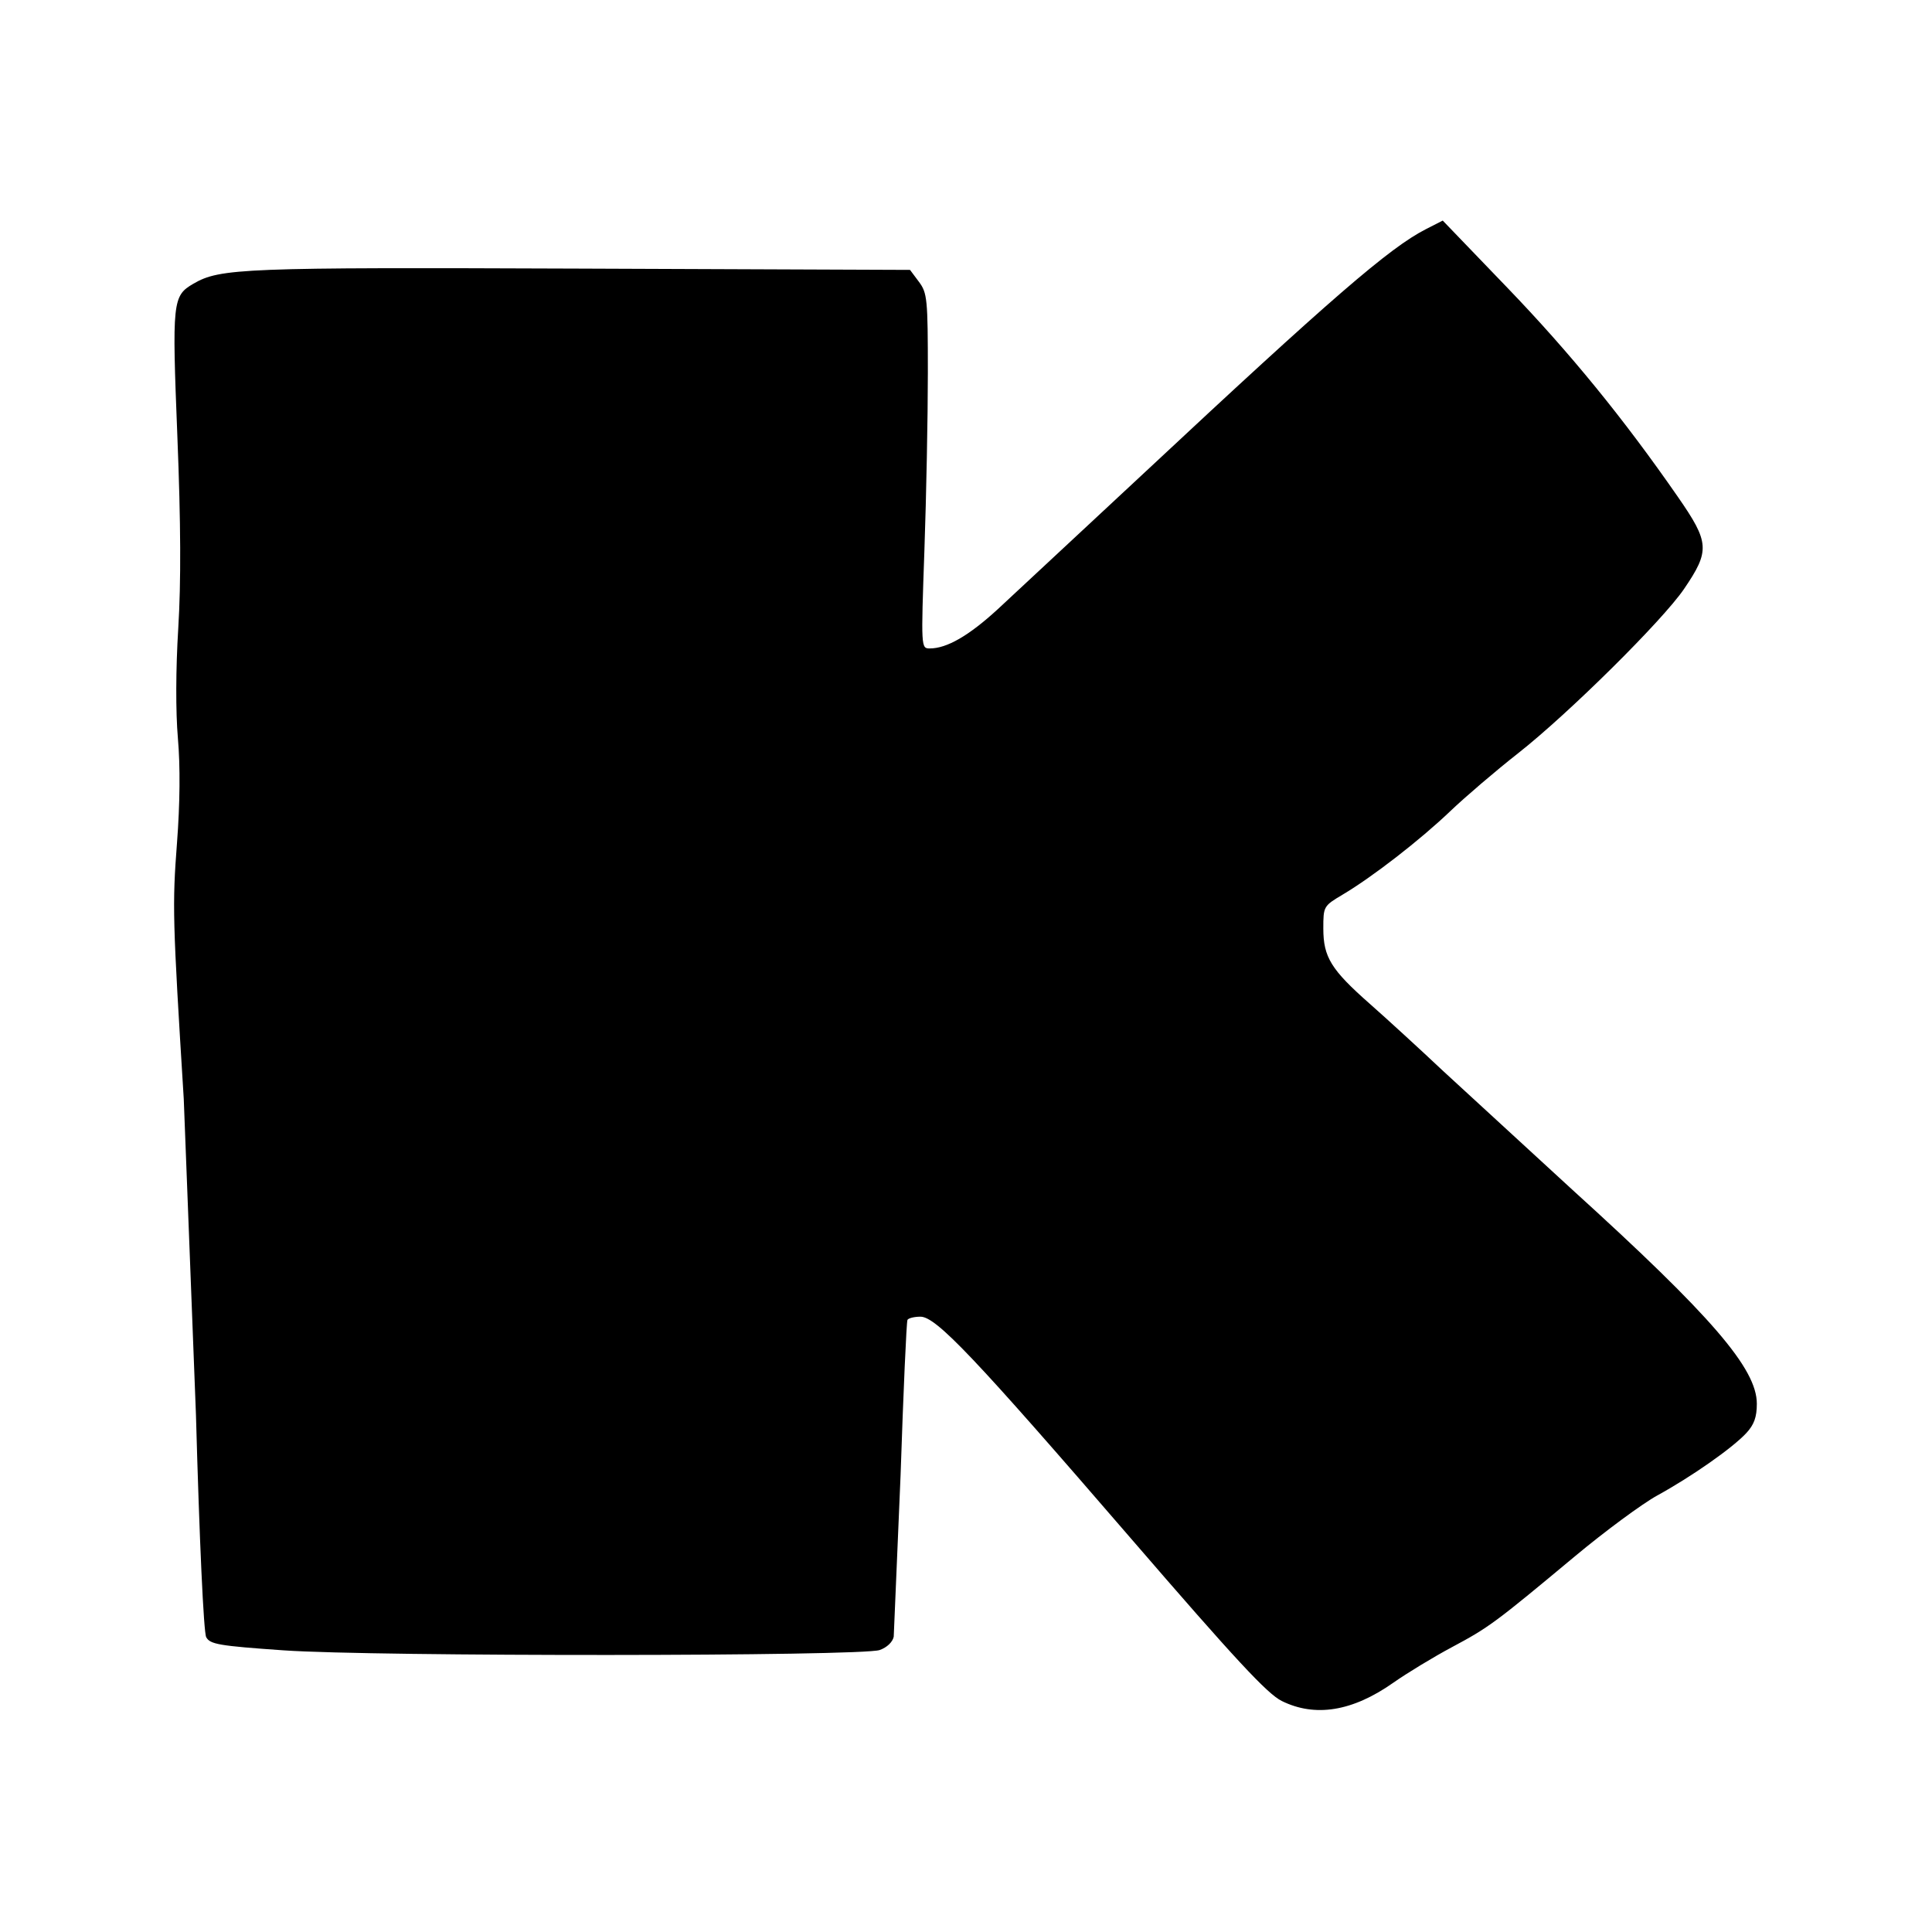 <?xml version="1.0" encoding="UTF-8" standalone="no"?>
<!DOCTYPE svg PUBLIC "-//W3C//DTD SVG 1.0//EN"
	"http://www.w3.org/TR/2001/REC-SVG-20010904/DTD/svg10.dtd">
<svg version="1.0" xmlns="http://www.w3.org/2000/svg"
 width="260pt" height="260pt" viewBox="0 0 260 260"
 preserveAspectRatio="xMidYMid meet">
<path d="M172.483 228.904c-1.944-.962-6.267-5.621-20.206-21.771-21.197-24.56-26.301-29.939-28.409-29.939-.822 0-1.606.192-1.743.427s-.554 9.648-.93 20.918l-.921 21.715c-.141.722-.916 1.46-1.892 1.8-2.47.861-67.983.896-80.203.043-8.714-.608-9.914-.813-10.431-1.777-.343-.642-.91-12.951-1.378-29.934l-1.642-42.504c-1.5-24.18-1.549-26.052-.91-34.436.407-5.339.451-10.313.123-14.085-.308-3.548-.29-9.344.047-14.799.383-6.205.346-14.151-.118-25.799-.728-18.235-.654-18.943 2.148-20.577 3.596-2.097 6.626-2.215 52.113-2.038l44.335.173 1.2 1.606c1.12 1.5 1.2 2.312 1.2 12.238 0 5.847-.208 16.586-.463 23.865-.462 13.202-.46 13.234.73 13.234 2.284 0 5.24-1.704 9.111-5.252l19.742-18.378c25.088-23.442 33.009-30.296 37.891-32.787l2.28-1.163 8.67 9.011c8.464 8.797 15.686 17.653 22.986 28.188 4.25 6.133 4.322 7.229.813 12.382-2.885 4.237-15.556 16.784-22.314 22.094-2.999 2.356-7.117 5.873-9.152 7.816-4.07 3.885-10.445 8.827-14.478 11.223-2.563 1.523-2.598 1.584-2.596 4.554.003 3.865 1.041 5.543 6.287 10.166 2.284 2.012 6.736 6.092 9.895 9.066l17.342 15.937c18.737 17.009 24.816 24.062 24.816 28.791 0 1.796-.368 2.818-1.423 3.953-1.87 2.011-7.33 5.837-11.969 8.386-2.043 1.123-7.042 4.815-11.108 8.204-10.737 8.949-11.569 9.564-16.528 12.212-2.479 1.324-6.044 3.486-7.922 4.806-5.471 3.845-10.496 4.66-14.995 2.433z"/>
</svg>
